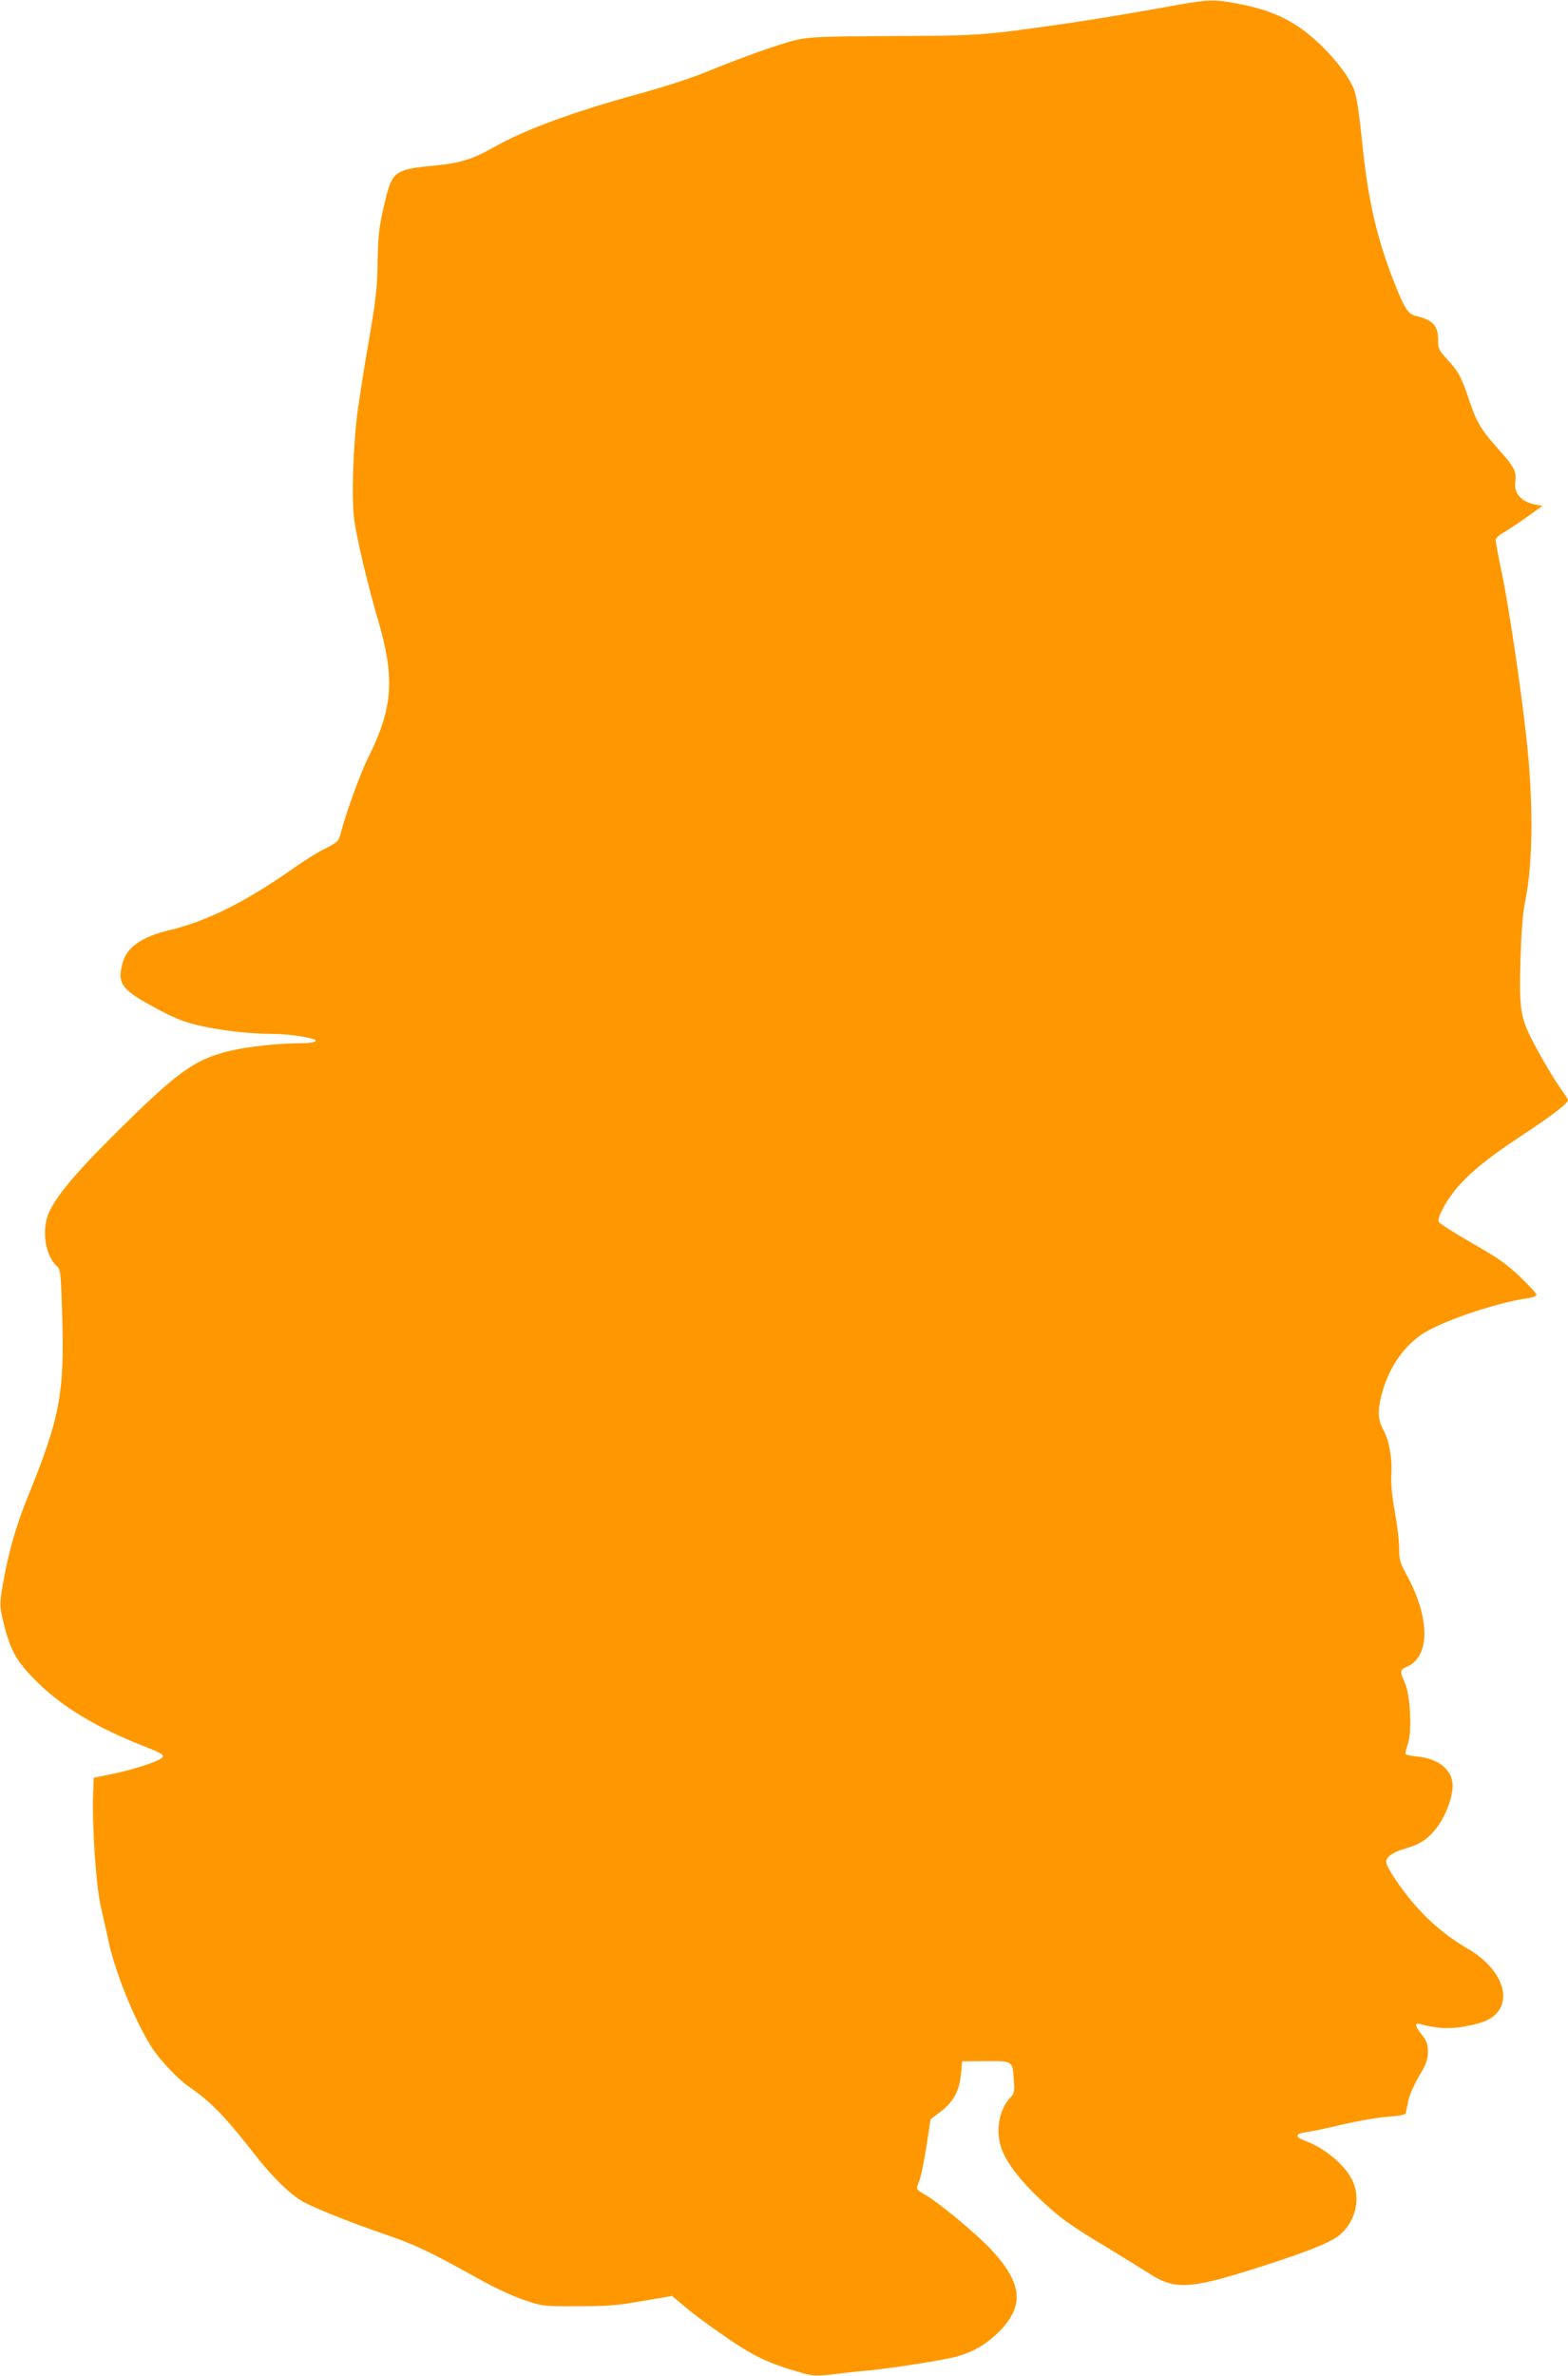 <?xml version="1.0" standalone="no"?>
<!DOCTYPE svg PUBLIC "-//W3C//DTD SVG 20010904//EN"
 "http://www.w3.org/TR/2001/REC-SVG-20010904/DTD/svg10.dtd">
<svg version="1.0" xmlns="http://www.w3.org/2000/svg"
 width="845pt" height="1280pt" viewBox="0 0 845 1280"
 preserveAspectRatio="xMidYMid meet">
<g transform="translate(0,1280) scale(0.1,-0.1)"
fill="#ff9800" stroke="none">
<path d="M6355 12775 c-305 -55 -491 -85 -660 -109 -395 -56 -427 -59 -885
-60 -375 -2 -446 -5 -514 -20 -85 -19 -291 -92 -496 -176 -69 -29 -228 -80
-355 -115 -367 -101 -619 -194 -794 -294 -103 -58 -175 -80 -299 -92 -231 -22
-239 -28 -283 -219 -27 -117 -31 -158 -34 -300 -2 -140 -9 -201 -43 -400 -23
-129 -50 -302 -62 -385 -27 -188 -37 -490 -21 -606 16 -112 73 -350 126 -531
94 -319 84 -479 -50 -748 -45 -90 -122 -304 -152 -420 -8 -30 -18 -40 -78 -70
-39 -19 -115 -66 -170 -105 -259 -183 -470 -288 -672 -336 -148 -35 -229 -91
-252 -176 -31 -110 -7 -144 169 -239 109 -59 155 -78 240 -98 112 -27 278 -46
401 -46 67 0 162 -12 212 -26 41 -12 11 -24 -61 -24 -117 0 -286 -18 -382 -41
-195 -47 -287 -114 -646 -473 -212 -211 -315 -341 -340 -425 -28 -94 -4 -212
54 -264 18 -16 20 -36 27 -255 13 -433 -11 -559 -191 -1000 -59 -146 -101
-296 -129 -460 -16 -87 -16 -111 -6 -160 42 -189 72 -246 195 -367 131 -130
321 -244 566 -340 110 -43 122 -51 97 -69 -28 -21 -173 -66 -272 -85 l-90 -18
-3 -84 c-7 -173 16 -507 42 -614 13 -55 29 -127 36 -160 33 -172 143 -447 238
-595 43 -68 142 -172 202 -213 116 -79 194 -160 358 -370 94 -121 196 -218
262 -252 81 -41 272 -117 435 -172 161 -55 239 -92 505 -240 88 -49 185 -94
245 -114 99 -33 101 -34 290 -33 161 0 214 4 348 28 l159 27 45 -38 c80 -67
96 -79 221 -167 169 -119 253 -159 439 -211 54 -15 74 -16 155 -7 51 7 143 17
203 22 144 15 406 56 475 76 84 24 149 61 212 121 150 144 143 266 -28 451
-79 86 -287 258 -361 300 -48 27 -48 27 -29 73 8 19 25 101 38 183 l23 149 57
43 c68 53 99 112 107 204 l6 65 115 1 c158 2 156 3 163 -93 5 -73 4 -80 -18
-103 -63 -66 -82 -184 -46 -280 28 -74 98 -165 200 -262 109 -104 168 -147
371 -268 85 -52 184 -113 220 -136 135 -89 218 -86 542 15 283 89 427 144 480
185 93 70 125 204 74 304 -41 81 -147 169 -248 207 -63 23 -61 41 5 49 28 4
115 22 192 41 77 18 184 37 238 41 58 4 100 11 102 18 1 6 8 36 14 67 7 33 31
88 58 134 39 65 47 87 48 130 0 43 -5 57 -32 92 -39 49 -42 68 -10 59 87 -24
155 -28 240 -13 104 18 154 42 185 87 63 94 -9 239 -164 329 -111 65 -196 135
-281 229 -80 91 -163 213 -163 242 0 25 34 50 89 67 82 23 123 46 165 94 65
71 115 205 102 273 -14 73 -83 122 -186 133 -33 3 -63 9 -65 13 -3 4 3 29 12
55 23 68 14 261 -16 328 -28 64 -27 72 9 87 128 53 128 263 0 496 -36 66 -40
80 -40 146 0 40 -11 129 -24 198 -15 86 -21 148 -18 198 5 90 -12 182 -44 241
-28 51 -31 101 -9 186 39 150 124 272 239 340 116 68 394 160 549 181 27 4 47
12 47 19 0 7 -40 50 -88 96 -72 69 -119 102 -261 183 -95 55 -175 106 -178
114 -8 20 30 94 81 161 69 89 177 179 366 303 161 106 250 174 250 192 0 4
-17 30 -38 59 -44 61 -140 227 -177 308 -42 93 -48 153 -41 394 5 157 12 248
27 318 41 206 43 534 3 887 -28 254 -95 705 -130 870 -19 90 -34 172 -34 181
0 10 20 28 47 43 26 15 82 52 126 84 l80 57 -34 6 c-79 13 -123 61 -113 124 8
54 -5 79 -91 175 -93 104 -119 148 -156 259 -42 127 -58 158 -119 224 -45 49
-50 59 -50 101 0 82 -25 111 -120 134 -40 9 -61 40 -110 164 -99 246 -149 462
-180 778 -16 153 -29 241 -42 275 -27 69 -93 157 -179 241 -131 126 -250 186
-442 223 -131 25 -157 25 -322 -4z"/>
</g>
</svg>
